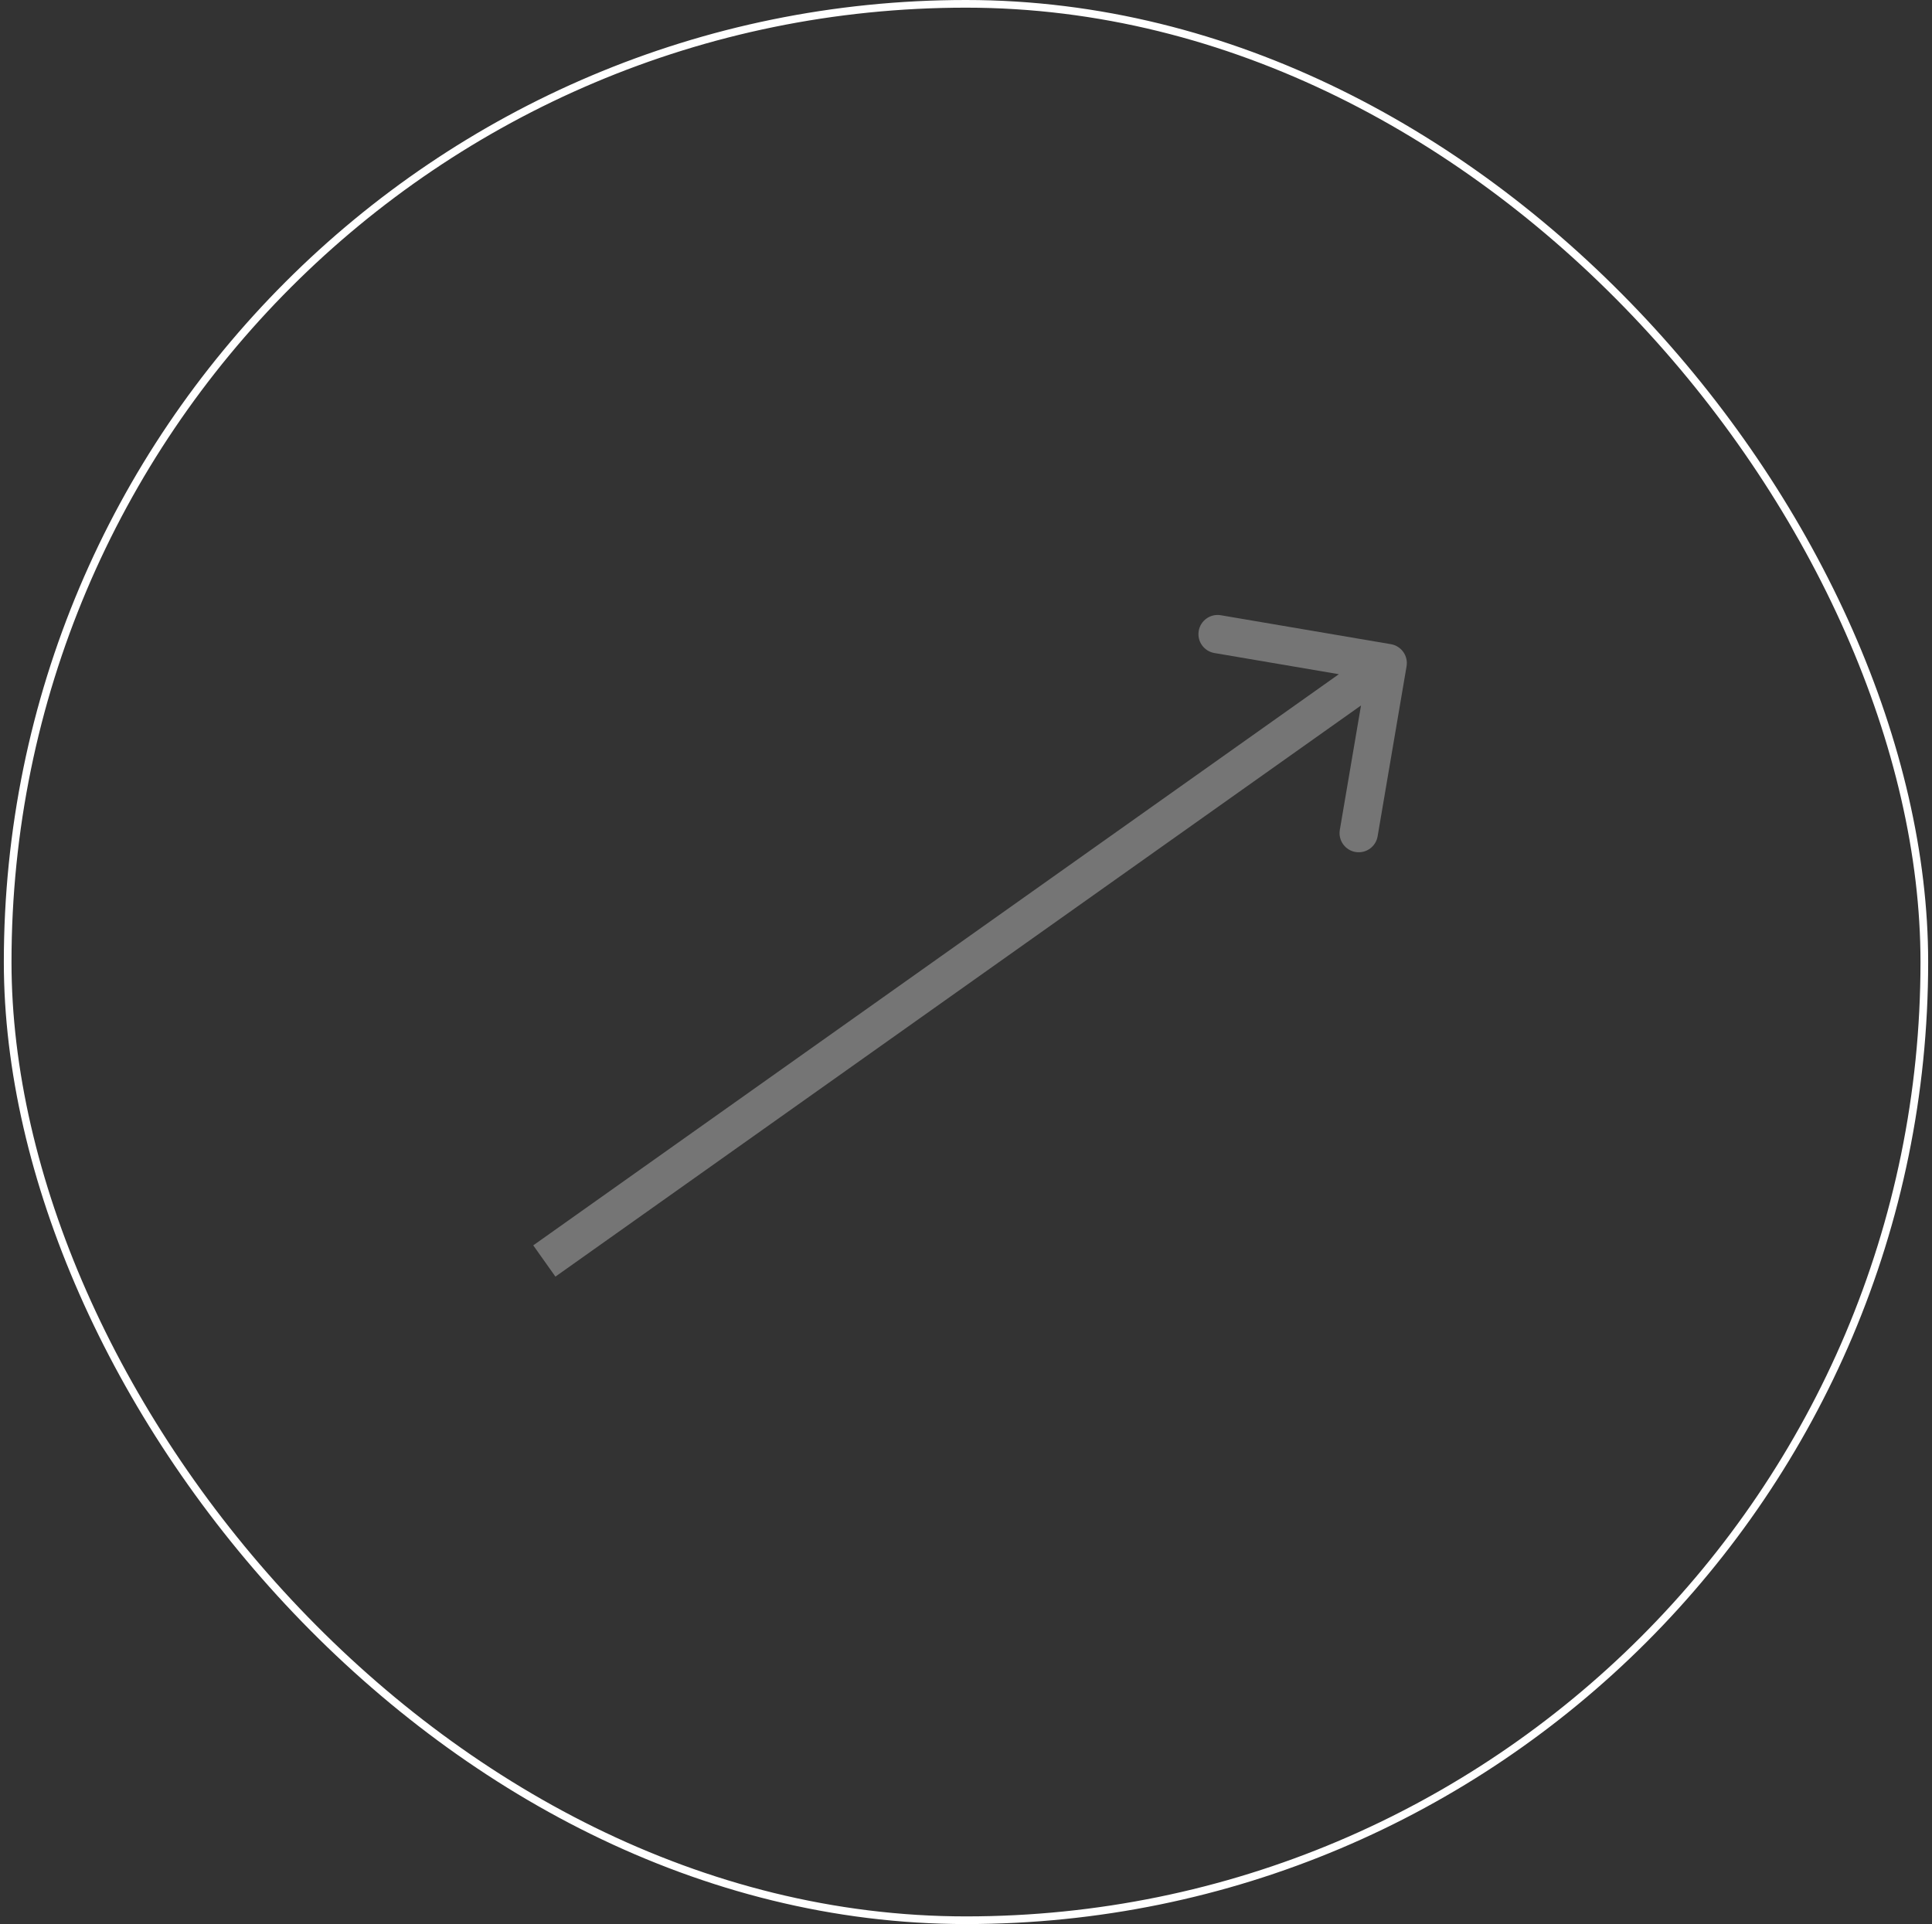 <svg width="252" height="251" viewBox="0 0 252 251" fill="none" xmlns="http://www.w3.org/2000/svg">
<rect x="0" y="0" width="252" height="251" fill="#333333" stroke="none"/>
<rect x="1" y="0.5" width="250" height="250" rx="125" stroke="white"/>
<path d="M183.465 86.919C183.696 85.558 182.781 84.267 181.419 84.035L159.239 80.26C157.877 80.028 156.586 80.944 156.354 82.305C156.123 83.666 157.038 84.957 158.4 85.189L178.116 88.545L174.76 108.261C174.528 109.623 175.444 110.914 176.805 111.146C178.166 111.377 179.457 110.462 179.689 109.1L183.465 86.919ZM72.446 166.539L182.446 88.539L179.554 84.461L69.554 162.461L72.446 166.539Z" fill="#757575"/>
</svg>
